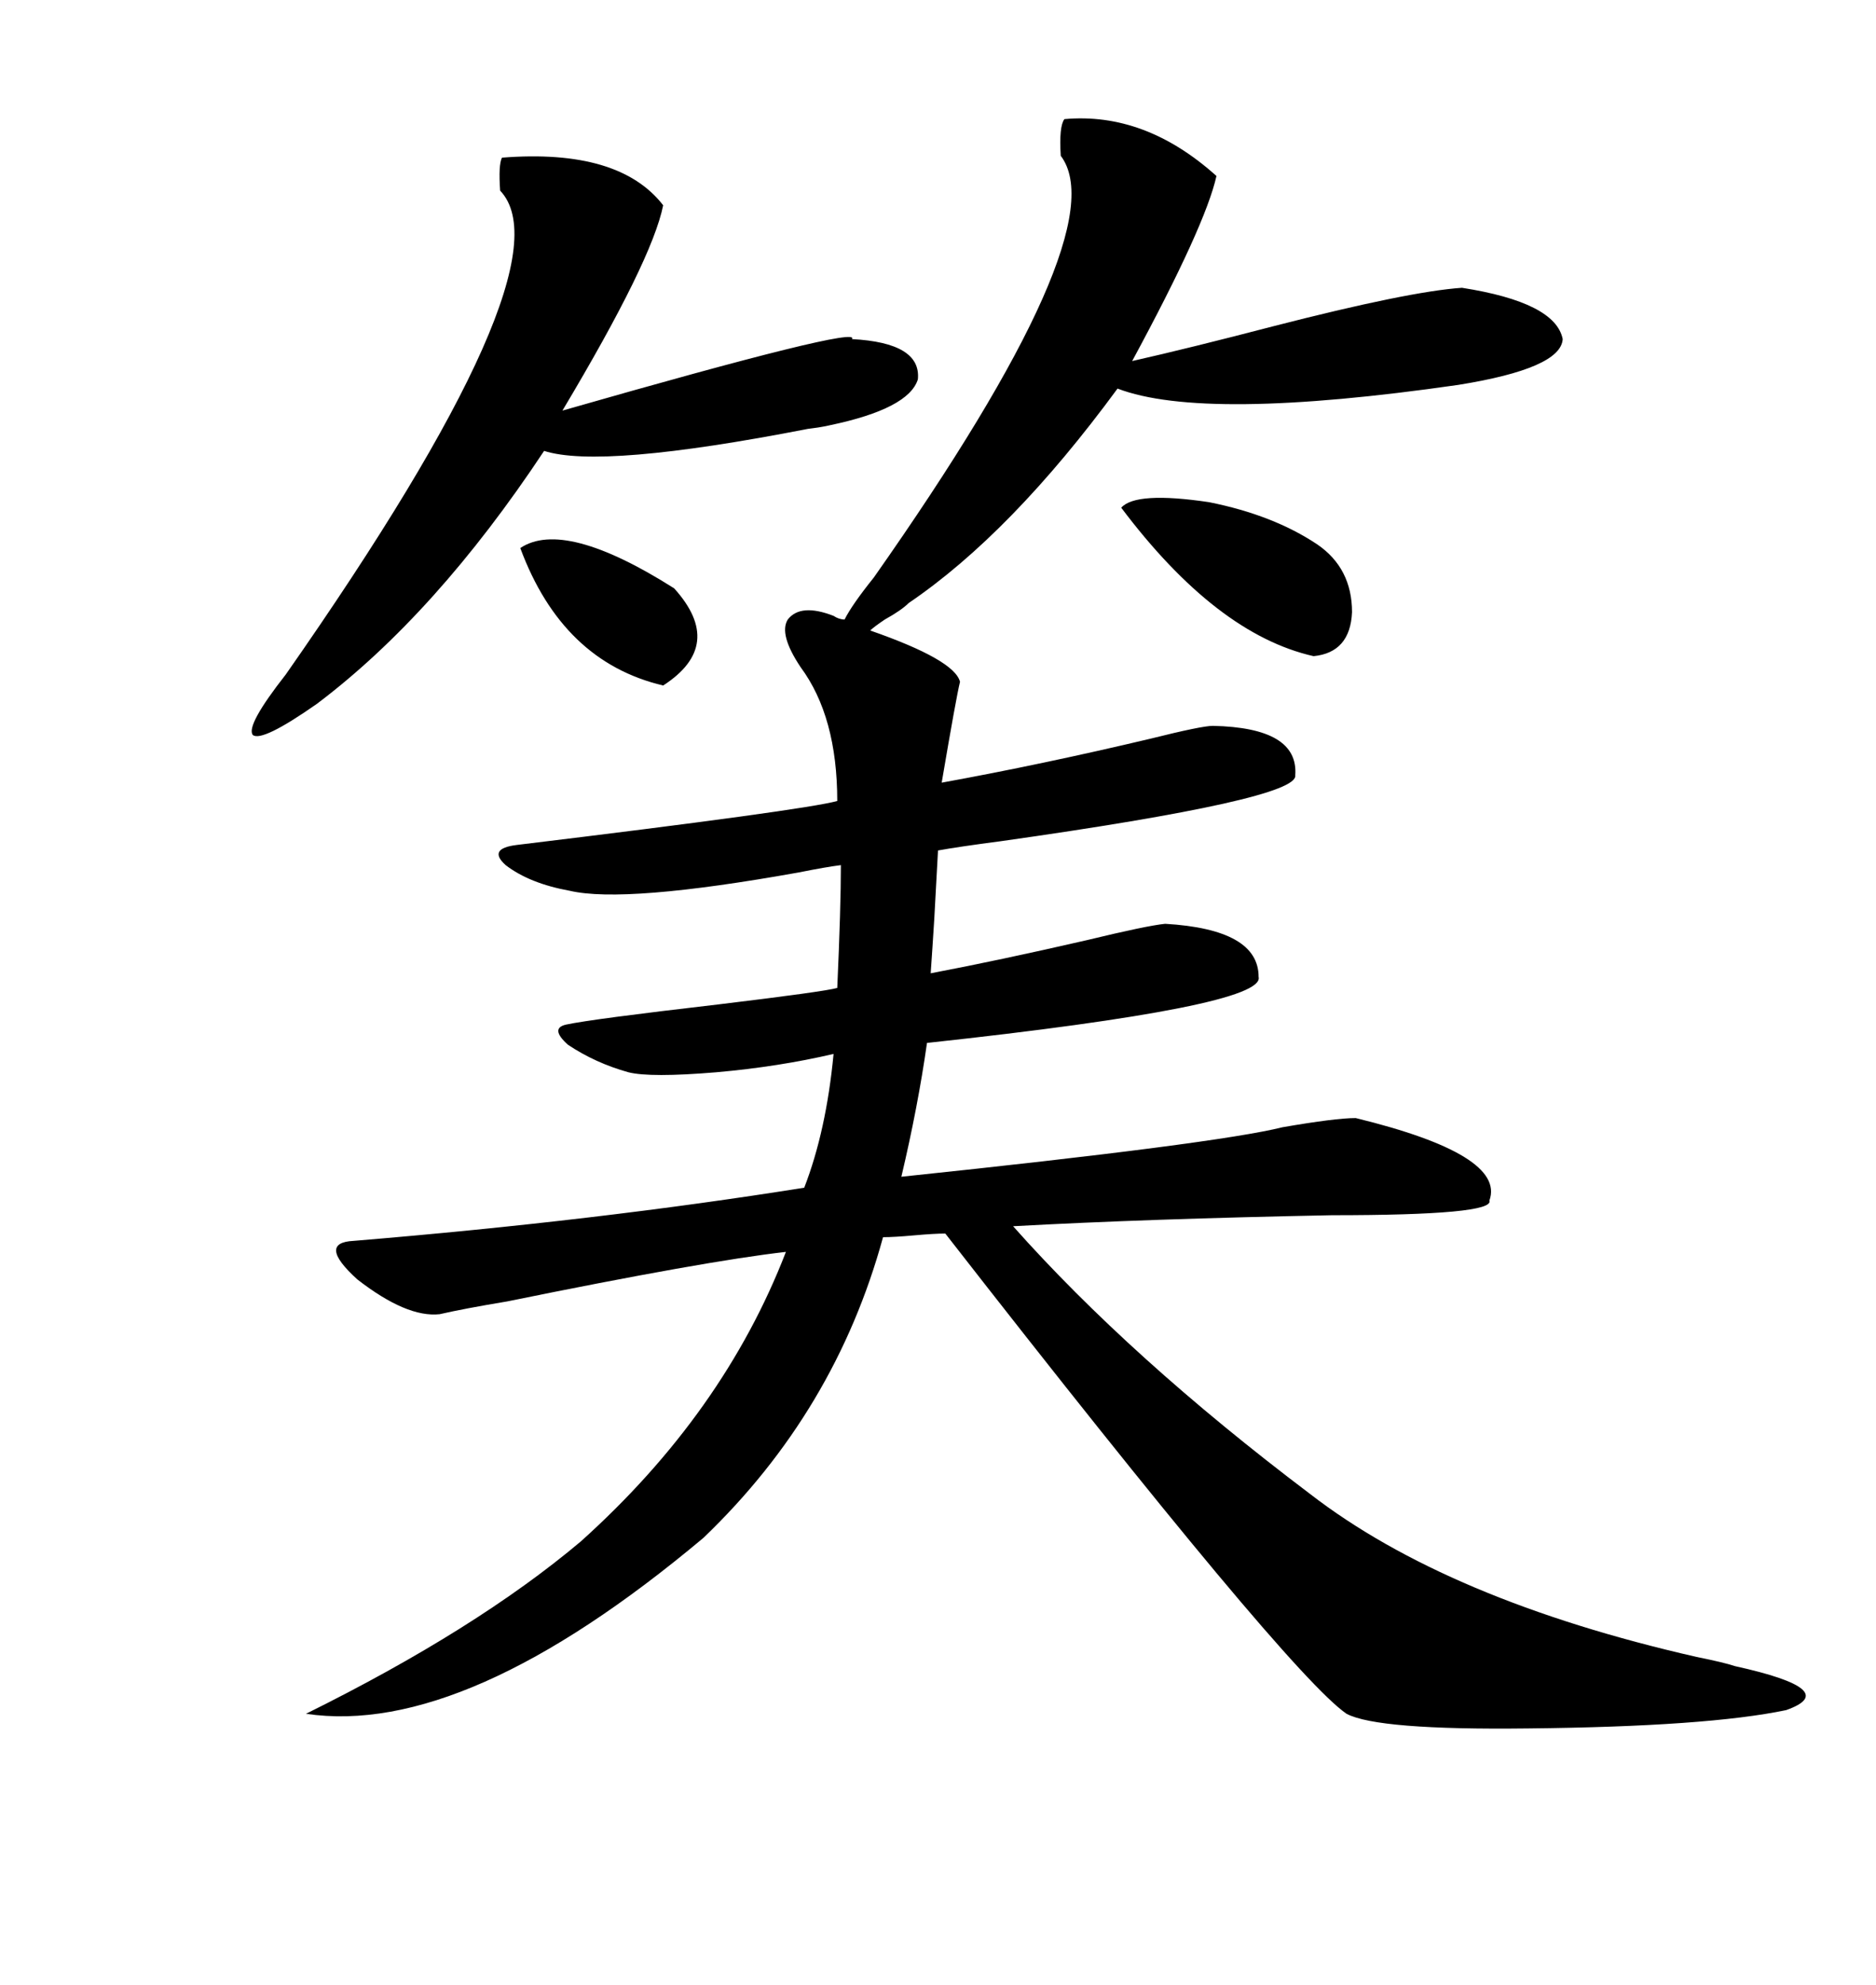 <svg xmlns="http://www.w3.org/2000/svg" xmlns:xlink="http://www.w3.org/1999/xlink" width="300" height="317.285"><path d="M170.21 19.04L170.21 19.04Q183.11 17.87 194.53 28.13L194.53 28.13Q192.77 36.04 181.05 57.71L181.05 57.71Q190.14 55.66 203.61 52.15L203.61 52.15Q225.29 46.58 233.79 46.00L233.79 46.00Q248.73 48.34 249.90 54.20L249.90 54.20Q249.61 58.89 233.20 61.52L233.20 61.52Q192.48 67.38 178.71 62.11L178.71 62.11Q161.72 85.25 145.31 96.39L145.31 96.39Q144.14 97.56 141.50 99.02L141.50 99.02Q139.75 100.20 139.16 100.78L139.16 100.78Q152.64 105.47 153.52 108.98L153.52 108.98Q152.93 111.33 150.59 125.10L150.59 125.10Q166.70 122.17 183.98 118.07L183.98 118.07Q192.19 116.02 193.95 116.02L193.95 116.02Q207.71 116.31 207.13 123.93L207.13 123.93Q207.71 127.73 159.96 134.47L159.96 134.47Q153.22 135.35 150 135.94L150 135.94Q149.71 141.21 149.41 146.78L149.41 146.78Q149.12 151.46 148.83 155.57L148.83 155.57Q159.67 153.52 173.73 150.29L173.73 150.29Q183.40 147.95 186.33 147.66L186.33 147.66Q201.27 148.54 201.27 156.15L201.27 156.15Q202.44 160.84 148.24 166.70L148.24 166.70Q146.78 176.95 144.14 188.09L144.14 188.09Q194.53 182.81 205.08 180.18L205.08 180.18Q213.57 178.71 216.80 178.71L216.80 178.71Q240.82 184.57 238.18 191.89L238.18 191.89Q239.06 194.24 212.99 194.24L212.99 194.24Q183.40 194.82 162.01 196.00L162.01 196.00Q180.76 217.09 209.47 238.77L209.47 238.77Q231.45 255.76 271.29 264.84L271.29 264.84Q275.68 265.72 277.44 266.31L277.44 266.31Q294.73 270.12 285.64 273.34L285.64 273.34Q273.05 275.98 244.34 276.27L244.34 276.27Q220.31 276.56 215.33 273.93L215.33 273.93Q205.96 267.48 151.17 197.17L151.17 197.17Q149.41 197.17 146.19 197.46L146.19 197.46Q142.97 197.75 141.21 197.75L141.21 197.75Q133.59 225.59 112.50 245.80L112.50 245.80Q74.41 277.73 48.93 273.93L48.93 273.93Q76.17 260.45 92.87 246.39L92.87 246.39Q115.72 225.88 125.68 200.10L125.68 200.10Q112.79 201.56 81.15 208.01L81.15 208.01Q74.12 209.18 70.31 210.06L70.31 210.06Q65.04 210.64 57.13 204.49L57.13 204.49Q50.68 198.63 56.54 198.34L56.54 198.34Q95.51 195.12 128.61 189.84L128.61 189.84Q132.13 180.76 133.30 168.46L133.30 168.46Q124.51 170.51 114.55 171.39L114.55 171.39Q104.00 172.27 100.49 171.39L100.49 171.39Q95.21 169.92 90.82 166.99L90.82 166.99Q87.89 164.36 90.53 163.77L90.53 163.77Q94.63 162.89 114.84 160.55L114.84 160.55Q131.84 158.50 133.89 157.91L133.89 157.91Q134.47 145.02 134.47 138.28L134.47 138.28Q132.13 138.57 127.73 139.45L127.73 139.45Q99.90 144.43 91.11 142.38L91.11 142.38Q84.67 141.21 80.86 138.28L80.86 138.28Q77.93 135.64 82.62 135.06L82.62 135.06Q128.61 129.49 133.89 128.03L133.89 128.03Q133.89 114.55 128.03 106.64L128.03 106.64Q124.51 101.37 125.98 99.02L125.98 99.02Q128.03 96.39 133.30 98.44L133.30 98.44Q134.18 99.02 135.06 99.02L135.06 99.02Q136.23 96.68 139.75 92.29L139.75 92.29Q178.71 36.91 169.63 24.90L169.63 24.90Q169.34 20.21 170.21 19.04ZM80.27 25.20L80.27 25.20Q99.02 23.73 106.05 32.81L106.05 32.81Q104.30 41.60 89.94 65.63L89.94 65.63Q137.99 51.86 136.23 54.20L136.23 54.20Q147.36 54.79 146.78 60.64L146.78 60.64Q145.31 65.33 132.71 67.97L132.71 67.97Q131.54 68.26 129.20 68.55L129.20 68.55Q96.09 75 87.01 72.07L87.01 72.07Q69.73 98.14 50.68 112.50L50.68 112.50Q41.89 118.65 40.43 117.48L40.43 117.48Q39.26 116.02 45.70 107.81L45.70 107.81Q91.41 42.48 79.98 30.47L79.98 30.47Q79.69 26.37 80.27 25.20ZM210.64 87.01L210.64 87.01Q216.21 90.82 216.21 97.85L216.21 97.85Q215.92 104.30 210.06 104.88L210.06 104.88Q194.53 101.37 179.30 81.15L179.30 81.15Q181.64 78.52 193.36 80.27L193.36 80.27Q203.61 82.32 210.64 87.01ZM83.20 87.60L83.20 87.60Q90.23 82.91 107.81 94.04L107.81 94.04Q116.02 103.13 106.05 109.57L106.05 109.57Q89.94 105.76 83.20 87.60Z"/></svg>